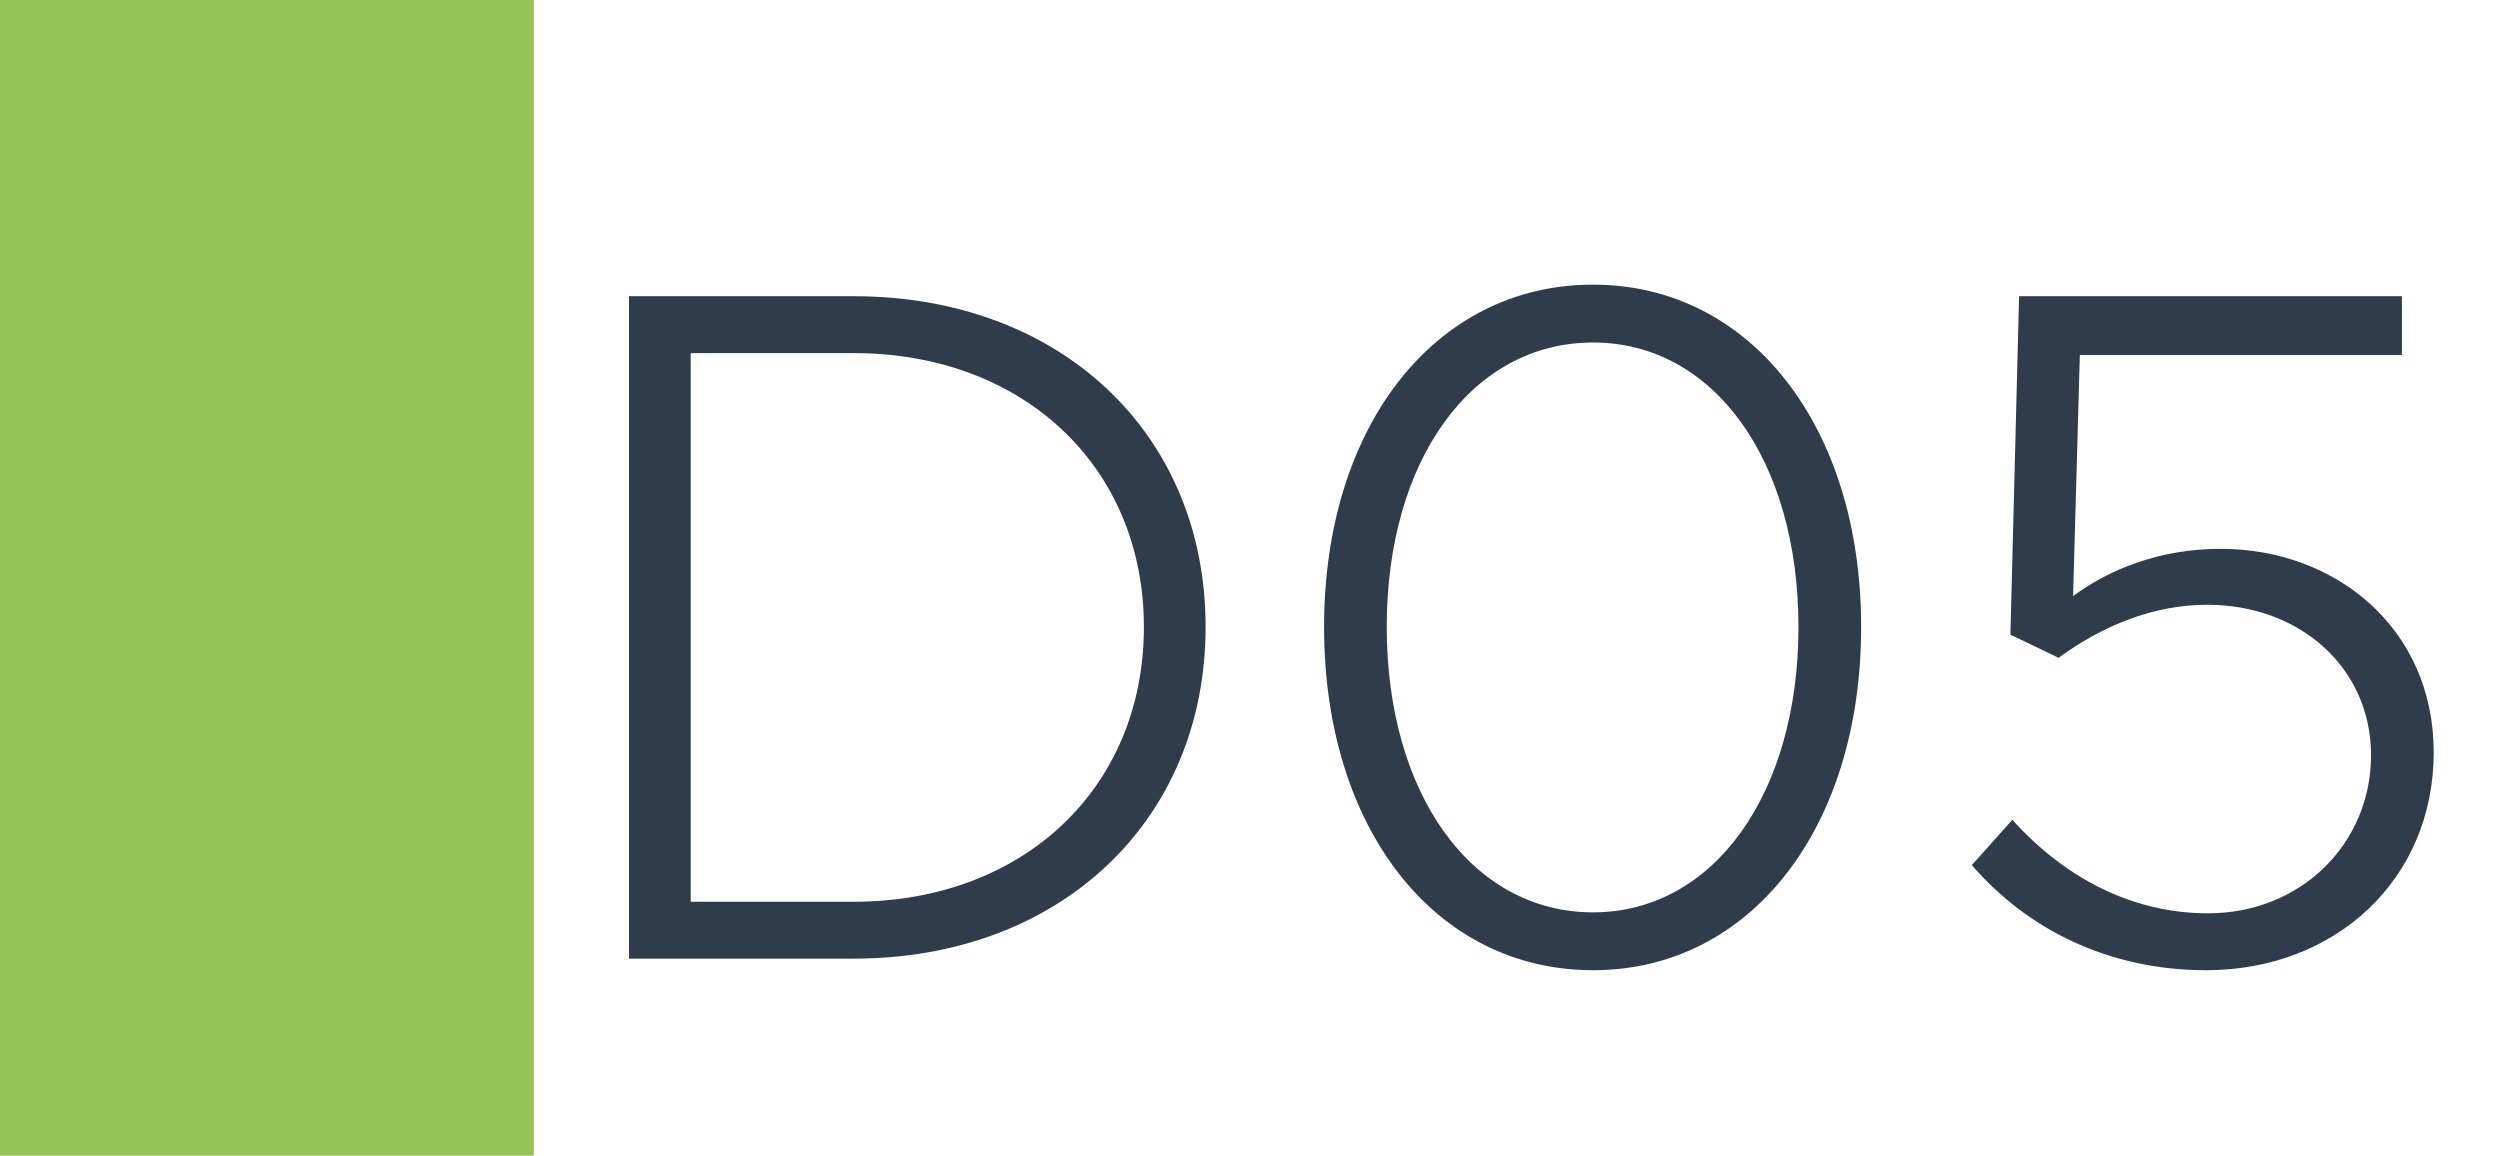 <svg width="1789" height="827" viewBox="0 0 1789 827" fill="none" xmlns="http://www.w3.org/2000/svg">
<rect width="1789" height="827" fill="white"/>
<rect width="382" height="827" fill="#94C356"/>
<path d="M450.111 686V211.97H610.881C758.541 211.97 862.731 309.95 862.731 448.64C862.731 587.33 758.541 686 610.881 686H450.111ZM494.271 645.29H610.881C732.321 645.29 818.571 563.87 818.571 448.64C818.571 334.1 732.321 252.68 610.881 252.68H494.271V645.29ZM1140.01 694.28C1026.85 694.28 947.504 592.85 947.504 448.64C947.504 305.12 1026.85 203.69 1140.01 203.69C1252.48 203.69 1331.83 305.12 1331.83 448.64C1331.83 592.85 1252.48 694.28 1140.01 694.28ZM1140.01 652.88C1226.26 652.88 1286.98 568.01 1286.98 448.64C1286.98 329.27 1226.26 245.09 1140.01 245.09C1053.07 245.09 992.354 329.27 992.354 448.64C992.354 568.01 1053.07 652.88 1140.01 652.88ZM1578.72 694.28C1508.34 694.28 1450.38 664.61 1411.05 619.07L1440.03 586.64C1477.29 628.04 1525.59 653.57 1580.1 653.57C1646.34 653.57 1696.71 603.89 1696.71 540.41C1696.71 478.31 1646.34 432.77 1579.41 432.77C1540.77 432.77 1504.2 447.95 1473.15 470.72L1438.65 454.16L1444.86 211.97H1718.79V254.06H1488.33L1483.5 426.56C1509.72 407.24 1545.6 392.75 1589.07 392.75C1671.87 392.75 1741.56 450.02 1741.56 538.34C1741.56 629.42 1671.18 694.28 1578.72 694.28Z" fill="#2F3C4C"/>
</svg>

